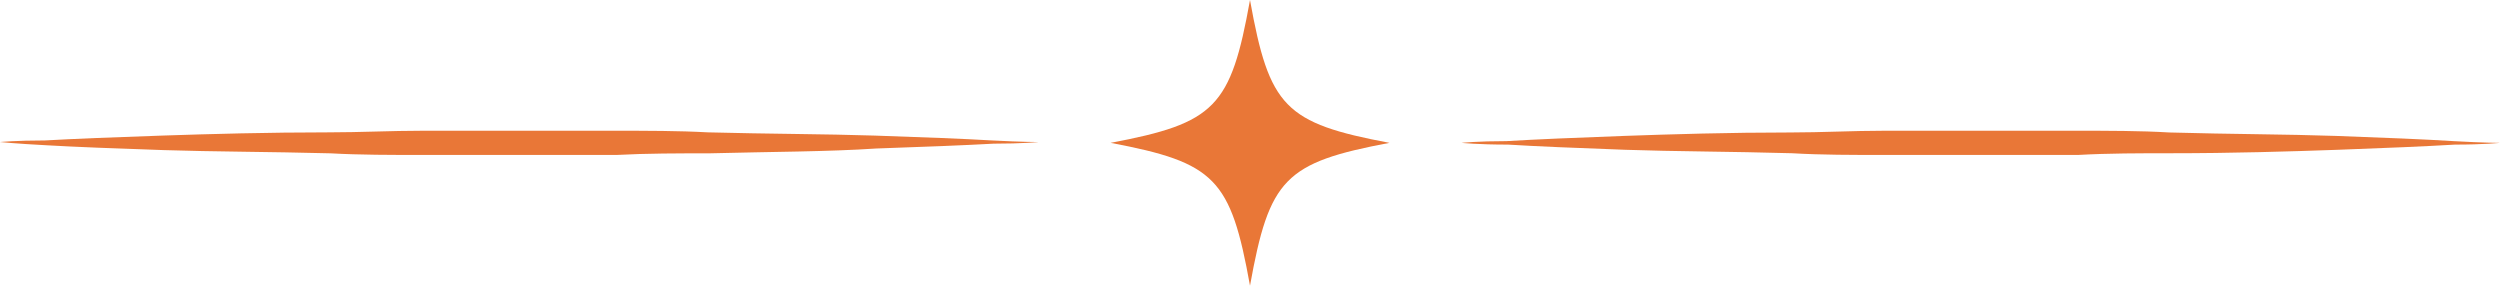 <svg width="175" height="20" viewBox="0 0 175 20" fill="none" xmlns="http://www.w3.org/2000/svg">
<path d="M174.999 10C174.999 10 173.875 10.122 171.853 10.122C169.83 10.242 167.021 10.363 163.652 10.485C160.28 10.605 156.236 10.727 151.966 10.727C149.832 10.727 147.584 10.727 145.45 10.847C143.202 10.847 140.956 10.847 138.71 10.847C136.462 10.847 134.215 10.847 131.967 10.847C129.721 10.847 127.474 10.847 125.451 10.727C121.182 10.605 117.25 10.605 113.766 10.485C110.396 10.363 107.475 10.242 105.564 10.122C103.43 10.122 102.307 10 102.307 10C102.307 10 103.43 9.879 105.452 9.879C107.475 9.757 110.284 9.637 113.655 9.515C117.025 9.395 121.069 9.273 125.339 9.273C127.474 9.273 129.721 9.152 131.855 9.152C134.103 9.152 136.349 9.152 138.597 9.152C140.844 9.152 143.09 9.152 145.338 9.152C147.584 9.152 149.832 9.152 151.854 9.273C156.123 9.395 160.056 9.395 163.539 9.515C166.909 9.637 169.83 9.757 171.741 9.879C173.875 10 174.999 10 174.999 10Z" fill="#E97737"/>
<path d="M72.692 9.943C72.692 9.943 71.569 10.057 69.546 10.057C67.525 10.169 64.716 10.281 61.344 10.395C57.973 10.621 53.929 10.621 49.659 10.733C47.525 10.733 45.279 10.733 43.143 10.847C40.897 10.847 38.649 10.847 36.402 10.847C34.154 10.847 31.908 10.847 29.662 10.847C27.413 10.847 25.167 10.847 23.144 10.733C18.875 10.621 14.943 10.621 11.46 10.507C8.089 10.395 5.168 10.281 3.259 10.169C1.123 10.057 0 9.943 0 9.943C0 9.943 1.123 9.831 3.146 9.831C5.168 9.717 7.977 9.605 11.348 9.491C14.717 9.378 18.764 9.265 23.032 9.265C25.167 9.265 27.413 9.152 29.549 9.152C31.796 9.152 34.043 9.152 36.29 9.152C38.536 9.152 40.784 9.152 43.031 9.152C45.279 9.152 47.525 9.152 49.547 9.265C53.816 9.378 57.75 9.378 61.232 9.491C64.603 9.605 67.525 9.717 69.434 9.831C71.569 9.943 72.692 9.943 72.692 9.943Z" fill="#E97737"/>
<path d="M87.5 0C86.153 7.5 85.06 8.619 77.741 10C85.06 11.381 86.153 12.5 87.5 20C88.848 12.5 89.94 11.381 97.26 10C89.94 8.619 88.848 7.5 87.5 0Z" fill="#E97737"/>
</svg>
